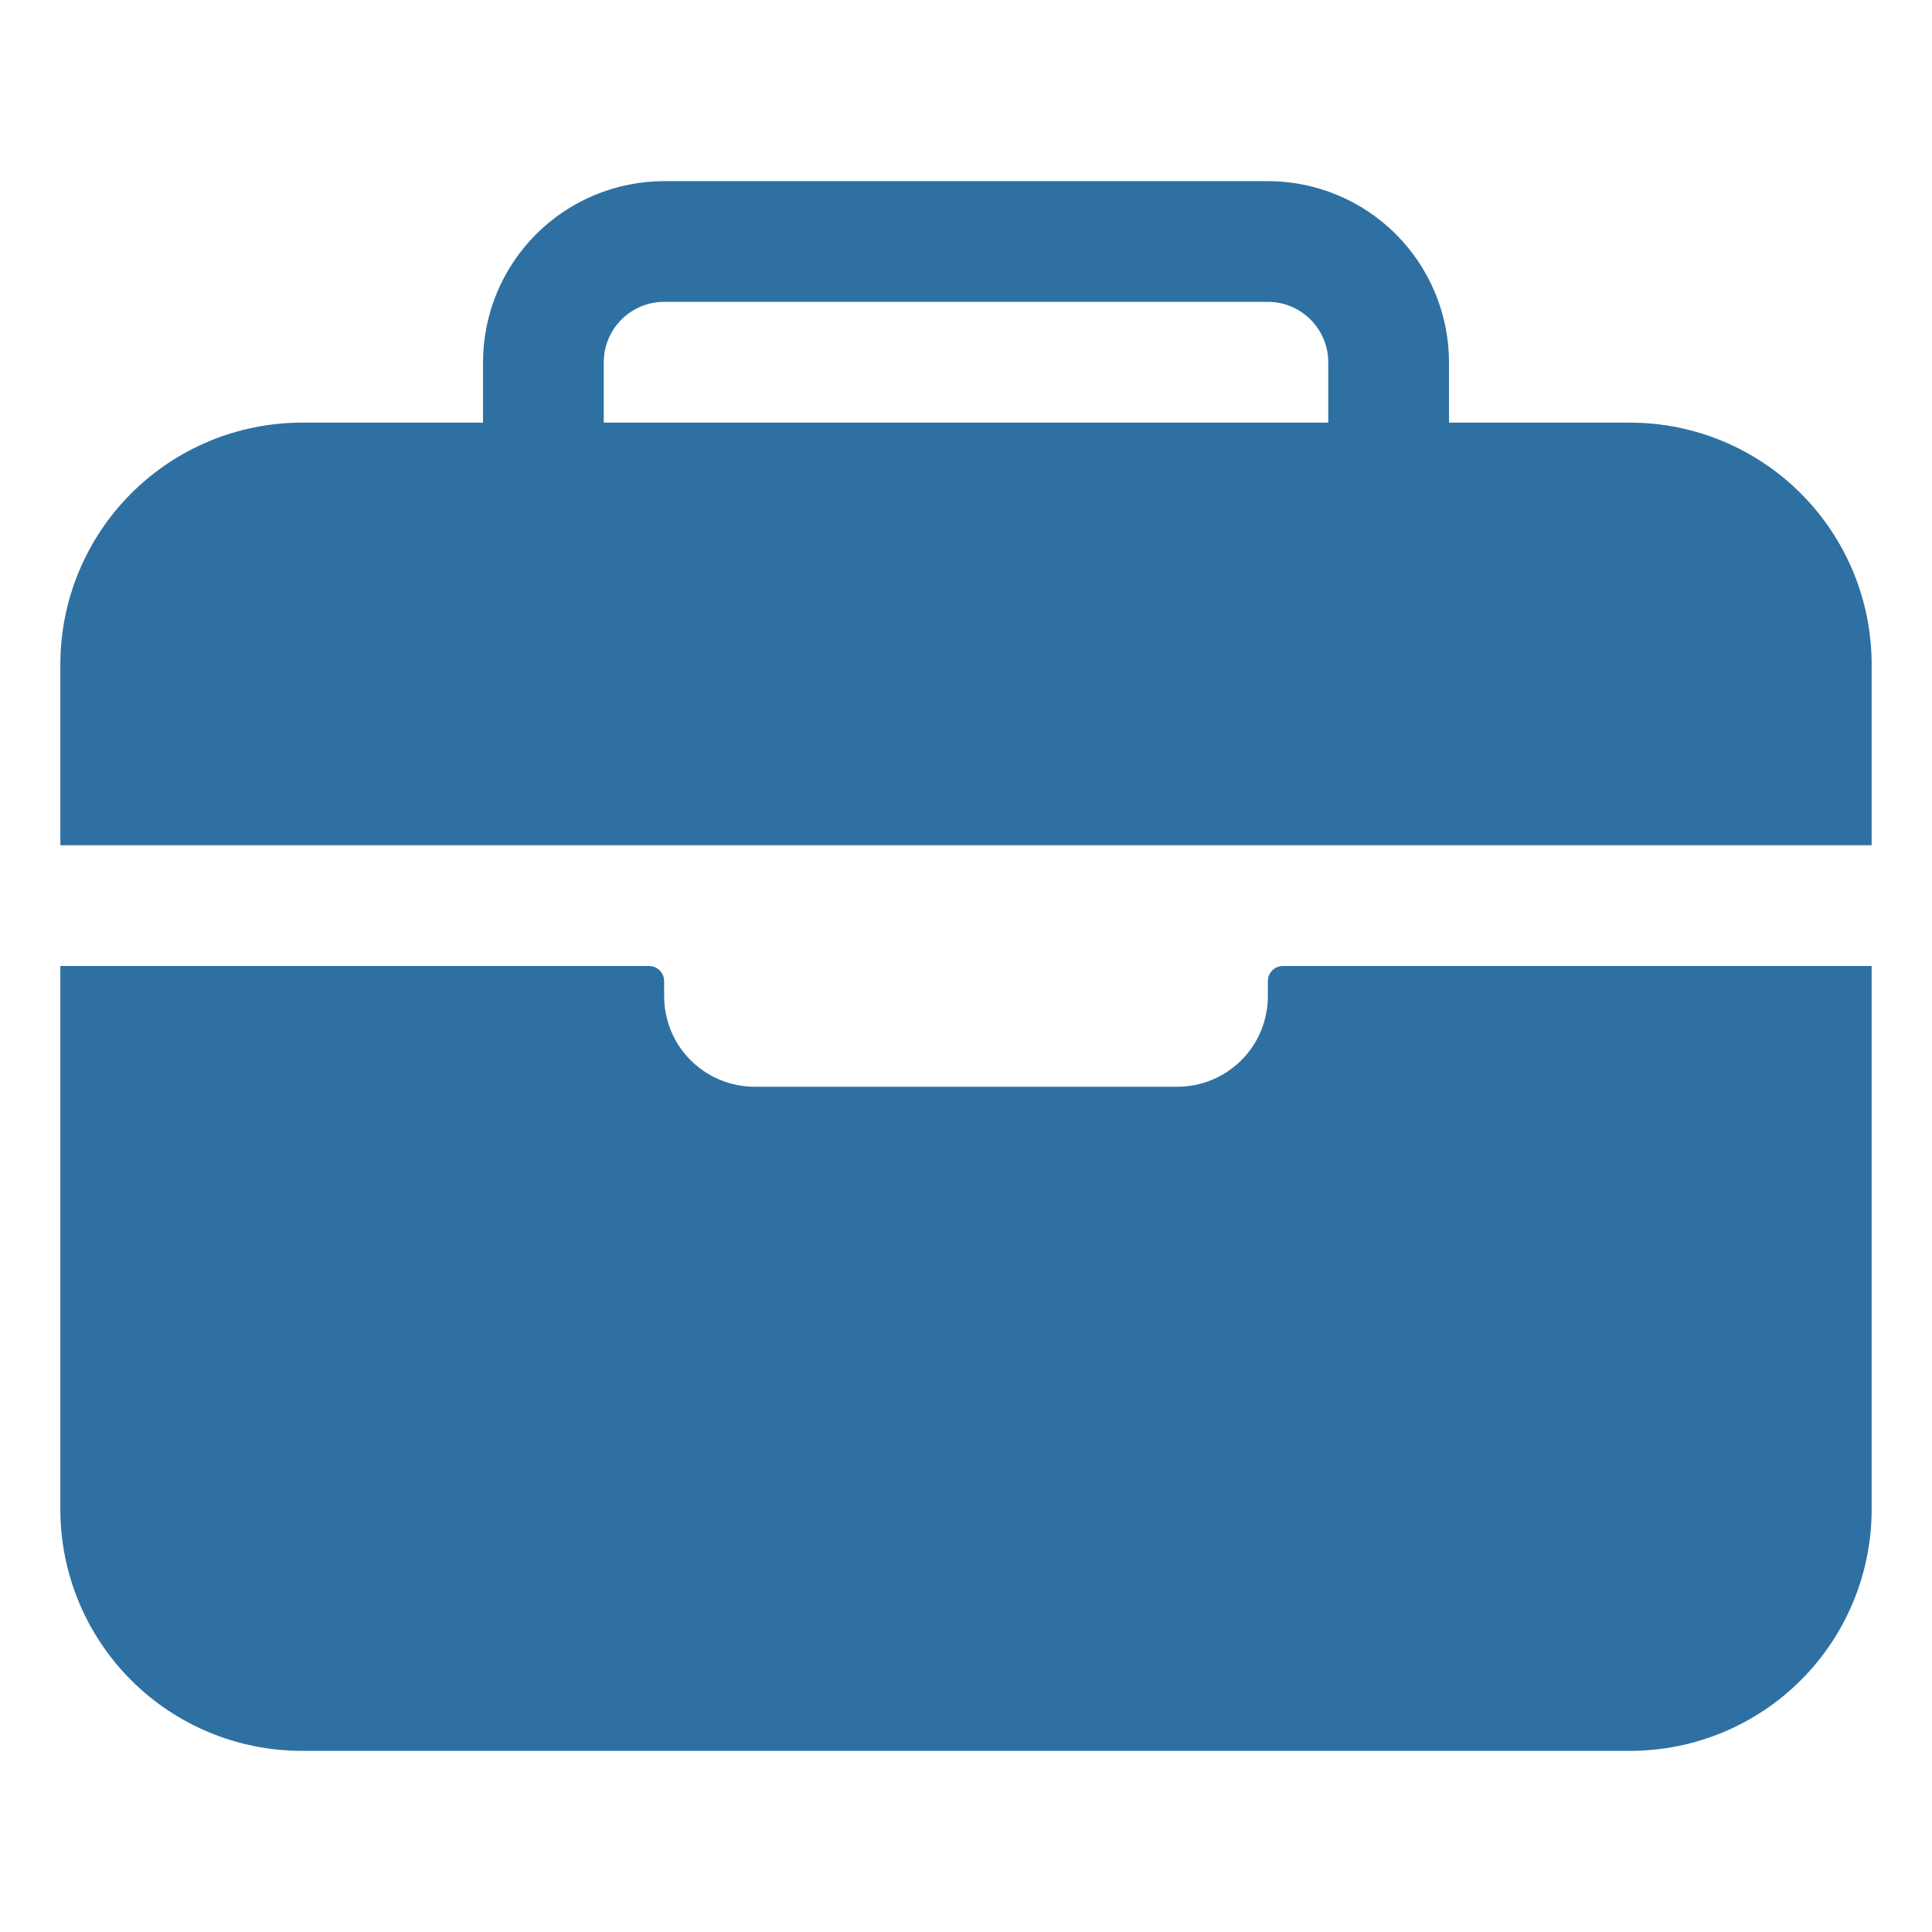 <svg width="50" height="50" viewBox="0 0 50 50" fill="none" xmlns="http://www.w3.org/2000/svg">
<path d="M48.438 17.188C48.436 15.53 47.777 13.942 46.605 12.77C45.433 11.598 43.844 10.939 42.188 10.938H37.5V9.375C37.499 8.132 37.004 6.941 36.126 6.062C35.247 5.183 34.055 4.689 32.812 4.688H17.188C15.945 4.689 14.753 5.183 13.874 6.062C12.996 6.941 12.501 8.132 12.5 9.375V10.938H7.812C6.155 10.939 4.567 11.598 3.395 12.77C2.223 13.942 1.564 15.53 1.562 17.188V21.875H48.438V17.188ZM34.375 10.938H15.625V9.375C15.625 8.961 15.79 8.563 16.083 8.27C16.376 7.977 16.773 7.812 17.188 7.812H32.812C33.227 7.812 33.624 7.977 33.917 8.27C34.21 8.563 34.375 8.961 34.375 9.375V10.938ZM32.812 25.781C32.812 26.403 32.566 26.999 32.126 27.439C31.686 27.878 31.09 28.125 30.469 28.125H19.531C18.91 28.125 18.314 27.878 17.874 27.439C17.434 26.999 17.188 26.403 17.188 25.781V25.391C17.188 25.287 17.146 25.188 17.073 25.114C17 25.041 16.901 25 16.797 25H1.562V39.062C1.562 40.72 2.221 42.31 3.393 43.482C4.565 44.654 6.155 45.312 7.812 45.312H42.188C43.845 45.312 45.435 44.654 46.607 43.482C47.779 42.31 48.438 40.72 48.438 39.062V25H33.203C33.099 25 33 25.041 32.927 25.114C32.854 25.188 32.812 25.287 32.812 25.391V25.781Z" fill="#2F70A2"/>
</svg>
